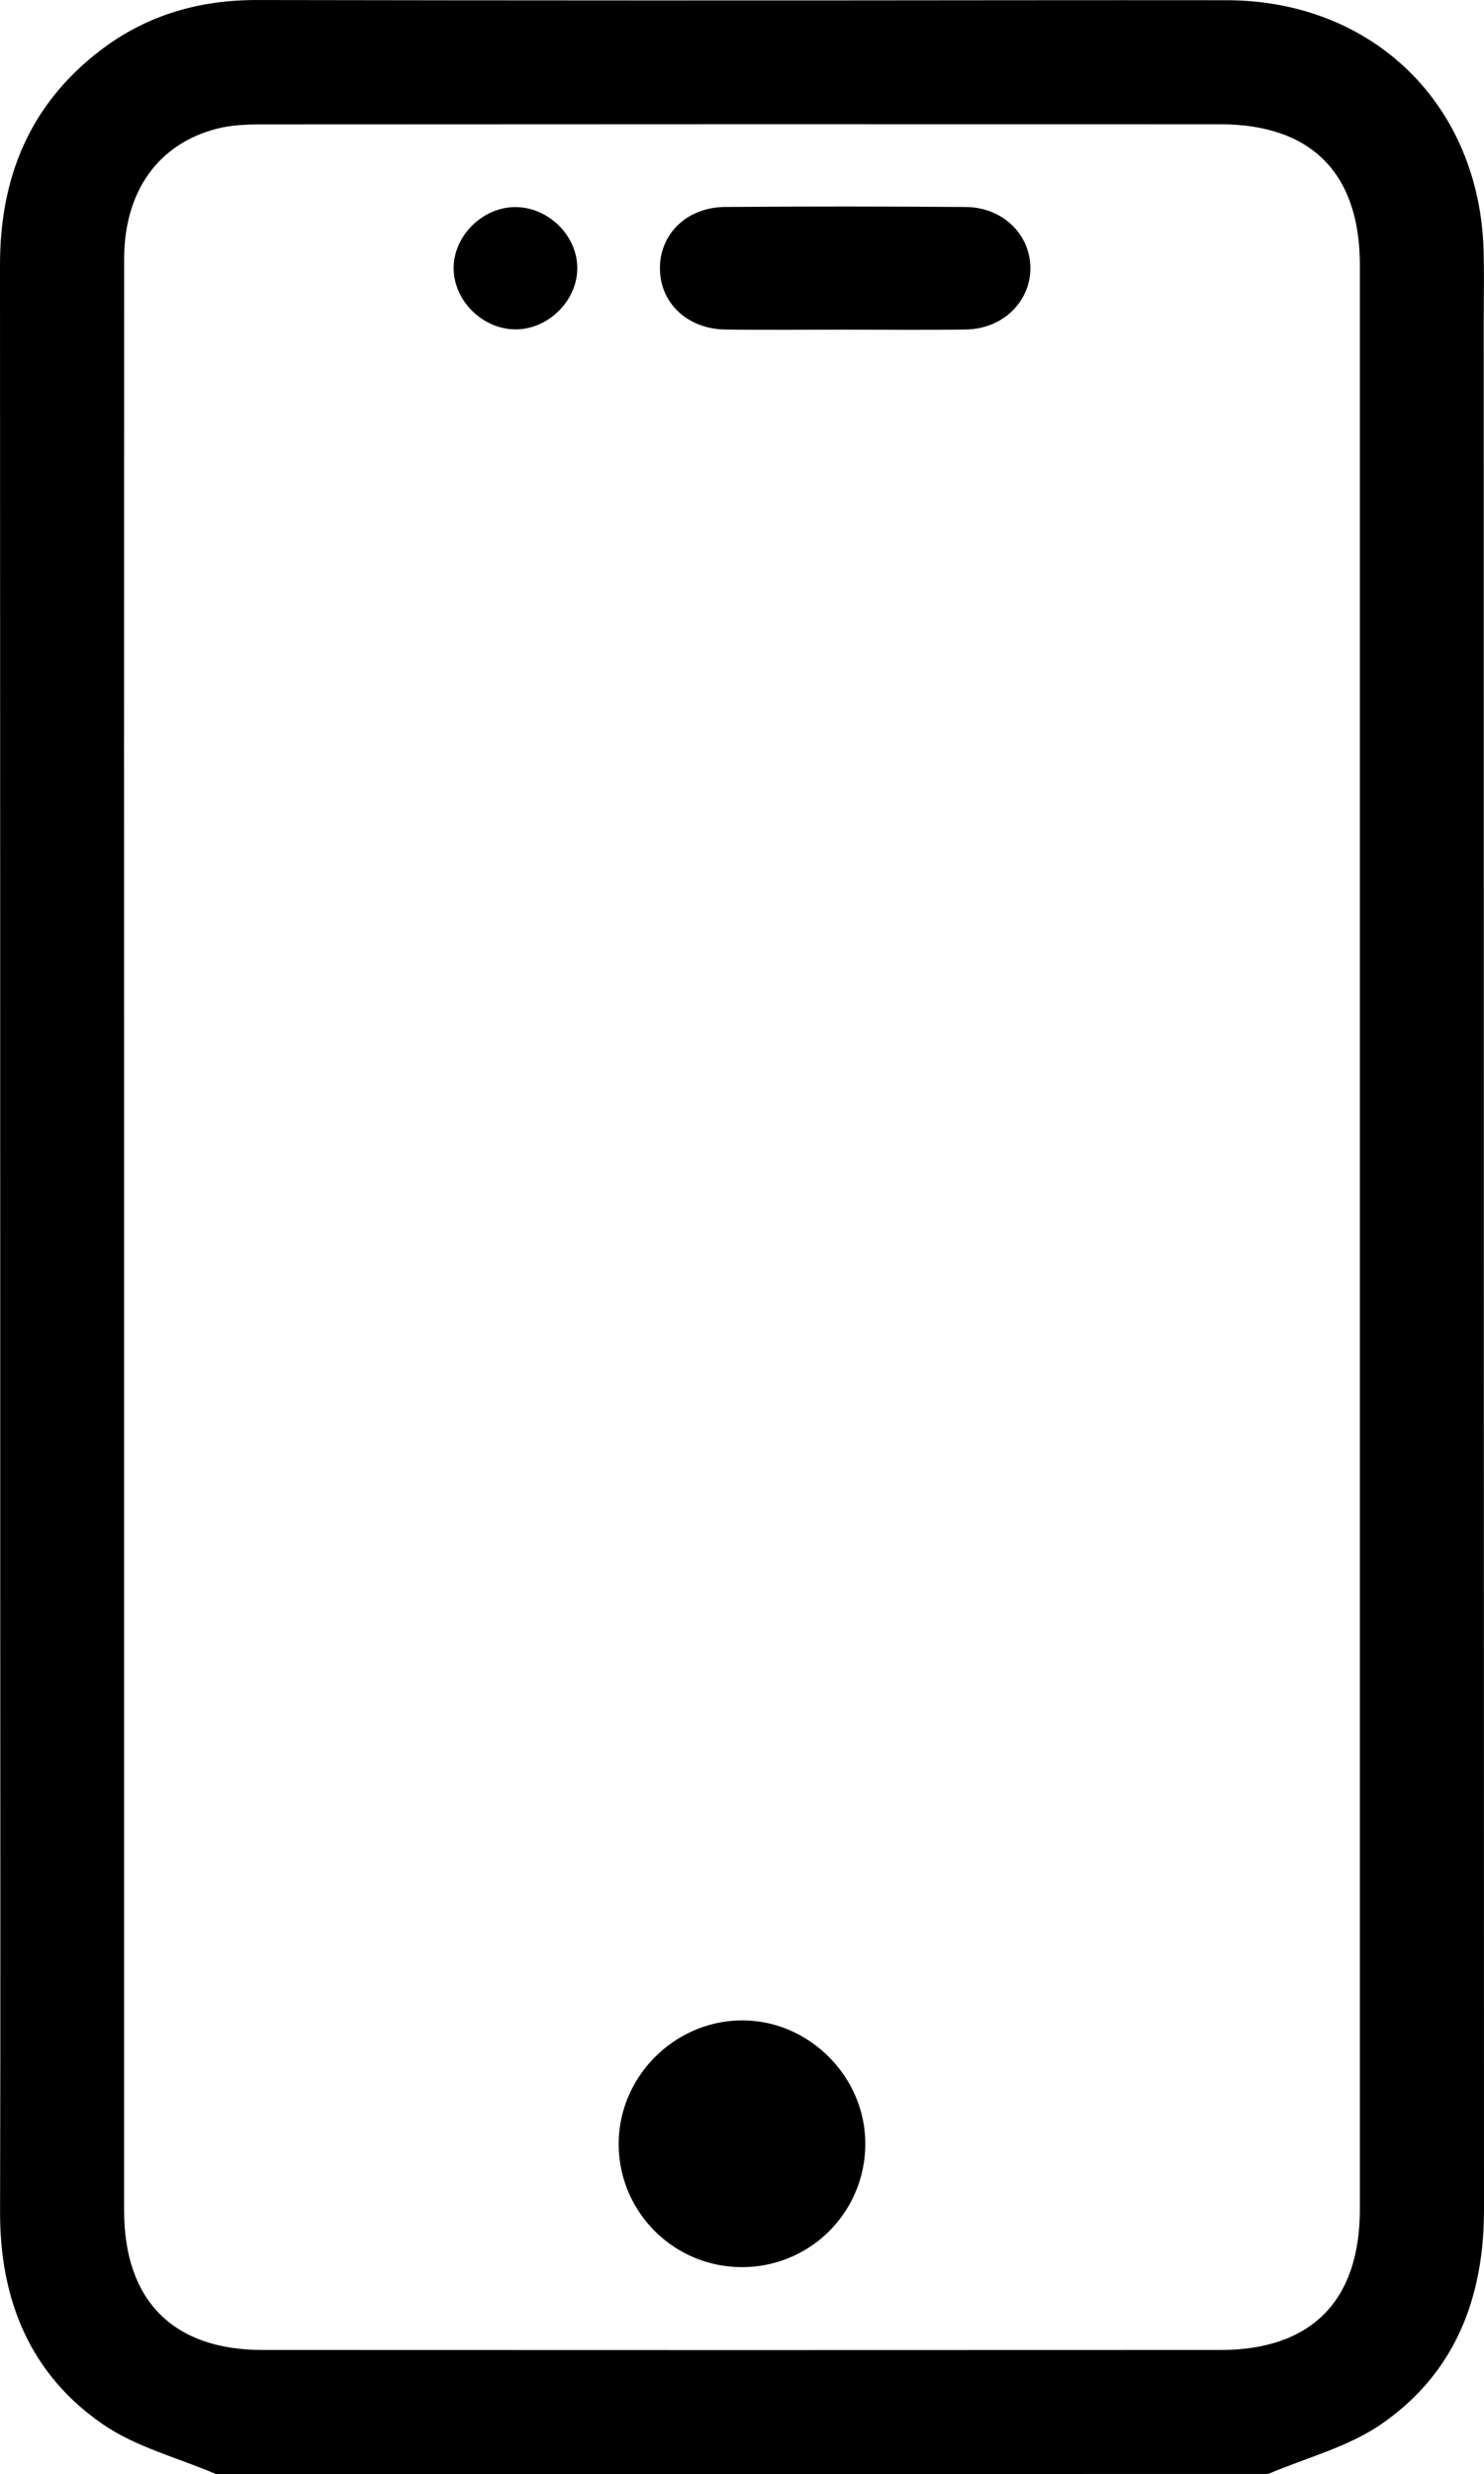 <svg id="Layer_3" data-name="Layer 3" xmlns="http://www.w3.org/2000/svg" viewBox="0 0 1910.4 3181.94"><title>splash-screen</title><path d="M1122.65,3391c-48.91-20.89-102.79-34.56-145.71-64.14-93.55-64.48-132.35-160-132.05-273,.72-263,.23-526,.23-789q0-857.29-.32-1714.59c-.14-112.82,38-206.24,128.31-275.76,59.51-45.78,127.43-65.59,202.56-65.45q489.21.9,978.43.26c90.08,0,180.16-.18,270.24,0,188,.46,325.2,134.28,330.38,322.27.77,27.94.17,55.91.17,83.87q0,1217.61.31,2435.22c.08,114.18-37.51,210.85-132.14,276.14-42.9,29.6-96.8,43.25-145.71,64.14Zm-118.07-1590.8q0,626,0,1252c0,115.54,62.92,179.23,178,179.28q616.67.32,1233.32,0c117.11,0,179.48-63.2,179.49-180.93q0-1250.4,0-2500.82c0-117.7-62.4-180.81-179.56-180.85q-616.66-.25-1233.32.16c-19.52,0-39.71.67-58.43,5.5-76,19.57-119.42,81-119.45,167.5Q1004.44,1171.08,1004.58,1800.17Z" transform="translate(-844.8 -209.03)"/><path d="M1799.55,3124.9c-87.35-.22-158-70.67-158.29-157.86-.29-86.44,71-158.54,157.64-159.43,87.29-.9,160.86,72.92,159.8,160.33A158.3,158.3,0,0,1,1799.55,3124.9Z" transform="translate(-844.8 -209.03)"/><path d="M1930.45,633c-50.66,0-101.32.63-152-.15-49.57-.76-84.82-35.07-84.11-80.21.68-43.69,35.38-77.05,83.75-77.41q155.06-1.17,310.15.05c47.5.4,82.88,35.31,83,78.53s-35.44,78.13-82.62,79C2035.92,633.67,1983.18,633,1930.45,633Z" transform="translate(-844.8 -209.03)"/><path d="M1509.2,632.66c-42.3.36-79.86-36-80.42-77.88-.56-41.66,36.61-79.11,78.84-79.41,42.47-.31,79.89,35.94,80.35,77.84C1588.43,594.94,1551.39,632.3,1509.2,632.66Z" transform="translate(-844.8 -209.03)"/></svg>